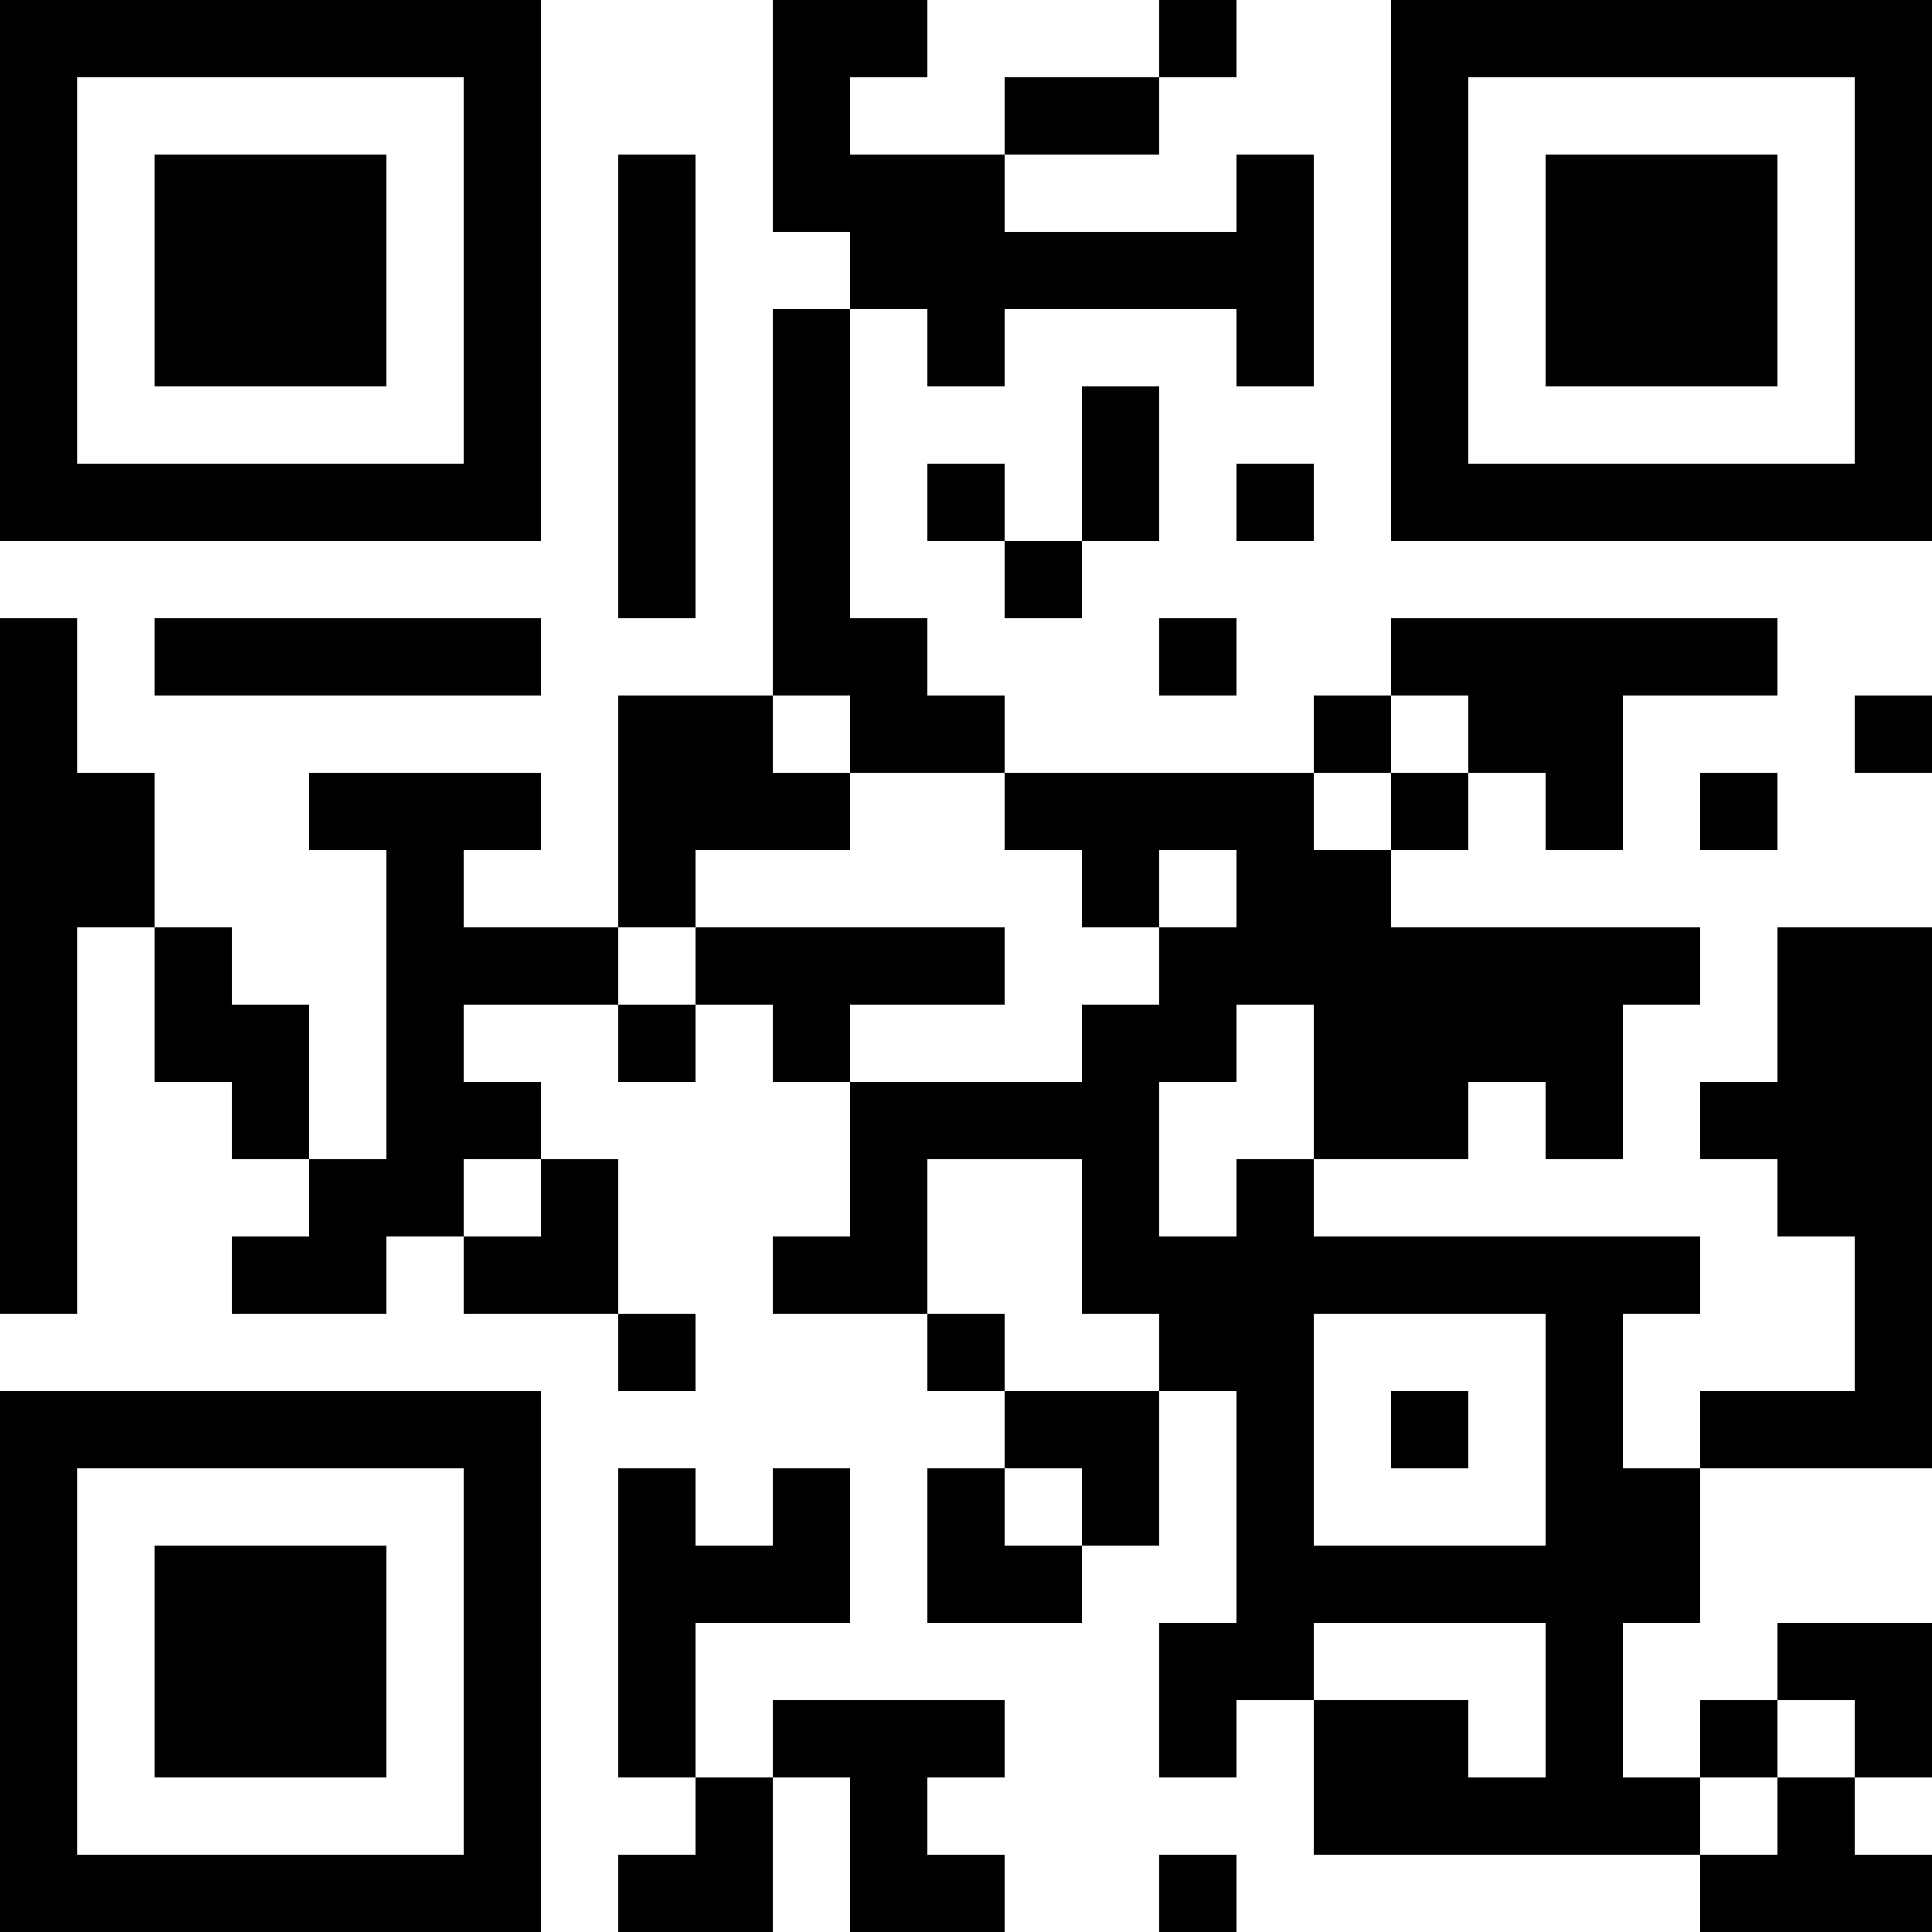 <?xml version="1.0" encoding="UTF-8"?>
<svg xmlns="http://www.w3.org/2000/svg" version="1.1" width="300" height="300" viewBox="0 0 300 300"><rect x="0" y="0" width="300" height="300" fill="#ffffff"/><g transform="scale(12)"><g transform="translate(0,0)"><path fill-rule="evenodd" d="M10 0L10 3L11 3L11 4L10 4L10 9L8 9L8 12L6 12L6 11L7 11L7 10L4 10L4 11L5 11L5 15L4 15L4 13L3 13L3 12L2 12L2 10L1 10L1 8L0 8L0 17L1 17L1 12L2 12L2 14L3 14L3 15L4 15L4 16L3 16L3 17L5 17L5 16L6 16L6 17L8 17L8 18L9 18L9 17L8 17L8 15L7 15L7 14L6 14L6 13L8 13L8 14L9 14L9 13L10 13L10 14L11 14L11 16L10 16L10 17L12 17L12 18L13 18L13 19L12 19L12 21L14 21L14 20L15 20L15 18L16 18L16 21L15 21L15 23L16 23L16 22L17 22L17 24L22 24L22 25L25 25L25 24L24 24L24 23L25 23L25 21L23 21L23 22L22 22L22 23L21 23L21 21L22 21L22 19L25 19L25 12L23 12L23 14L22 14L22 15L23 15L23 16L24 16L24 18L22 18L22 19L21 19L21 17L22 17L22 16L17 16L17 15L19 15L19 14L20 14L20 15L21 15L21 13L22 13L22 12L18 12L18 11L19 11L19 10L20 10L20 11L21 11L21 9L23 9L23 8L18 8L18 9L17 9L17 10L13 10L13 9L12 9L12 8L11 8L11 4L12 4L12 5L13 5L13 4L16 4L16 5L17 5L17 2L16 2L16 3L13 3L13 2L15 2L15 1L16 1L16 0L15 0L15 1L13 1L13 2L11 2L11 1L12 1L12 0ZM8 2L8 8L9 8L9 2ZM14 5L14 7L13 7L13 6L12 6L12 7L13 7L13 8L14 8L14 7L15 7L15 5ZM16 6L16 7L17 7L17 6ZM2 8L2 9L7 9L7 8ZM15 8L15 9L16 9L16 8ZM10 9L10 10L11 10L11 11L9 11L9 12L8 12L8 13L9 13L9 12L13 12L13 13L11 13L11 14L14 14L14 13L15 13L15 12L16 12L16 11L15 11L15 12L14 12L14 11L13 11L13 10L11 10L11 9ZM18 9L18 10L17 10L17 11L18 11L18 10L19 10L19 9ZM24 9L24 10L25 10L25 9ZM22 10L22 11L23 11L23 10ZM16 13L16 14L15 14L15 16L16 16L16 15L17 15L17 13ZM6 15L6 16L7 16L7 15ZM12 15L12 17L13 17L13 18L15 18L15 17L14 17L14 15ZM17 17L17 20L20 20L20 17ZM18 18L18 19L19 19L19 18ZM8 19L8 23L9 23L9 24L8 24L8 25L10 25L10 23L11 23L11 25L13 25L13 24L12 24L12 23L13 23L13 22L10 22L10 23L9 23L9 21L11 21L11 19L10 19L10 20L9 20L9 19ZM13 19L13 20L14 20L14 19ZM17 21L17 22L19 22L19 23L20 23L20 21ZM23 22L23 23L22 23L22 24L23 24L23 23L24 23L24 22ZM15 24L15 25L16 25L16 24ZM0 0L7 0L7 7L0 7ZM1 1L1 6L6 6L6 1ZM2 2L5 2L5 5L2 5ZM18 0L25 0L25 7L18 7ZM19 1L19 6L24 6L24 1ZM20 2L23 2L23 5L20 5ZM0 18L7 18L7 25L0 25ZM1 19L1 24L6 24L6 19ZM2 20L5 20L5 23L2 23Z" fill="#000000"/></g></g></svg>
